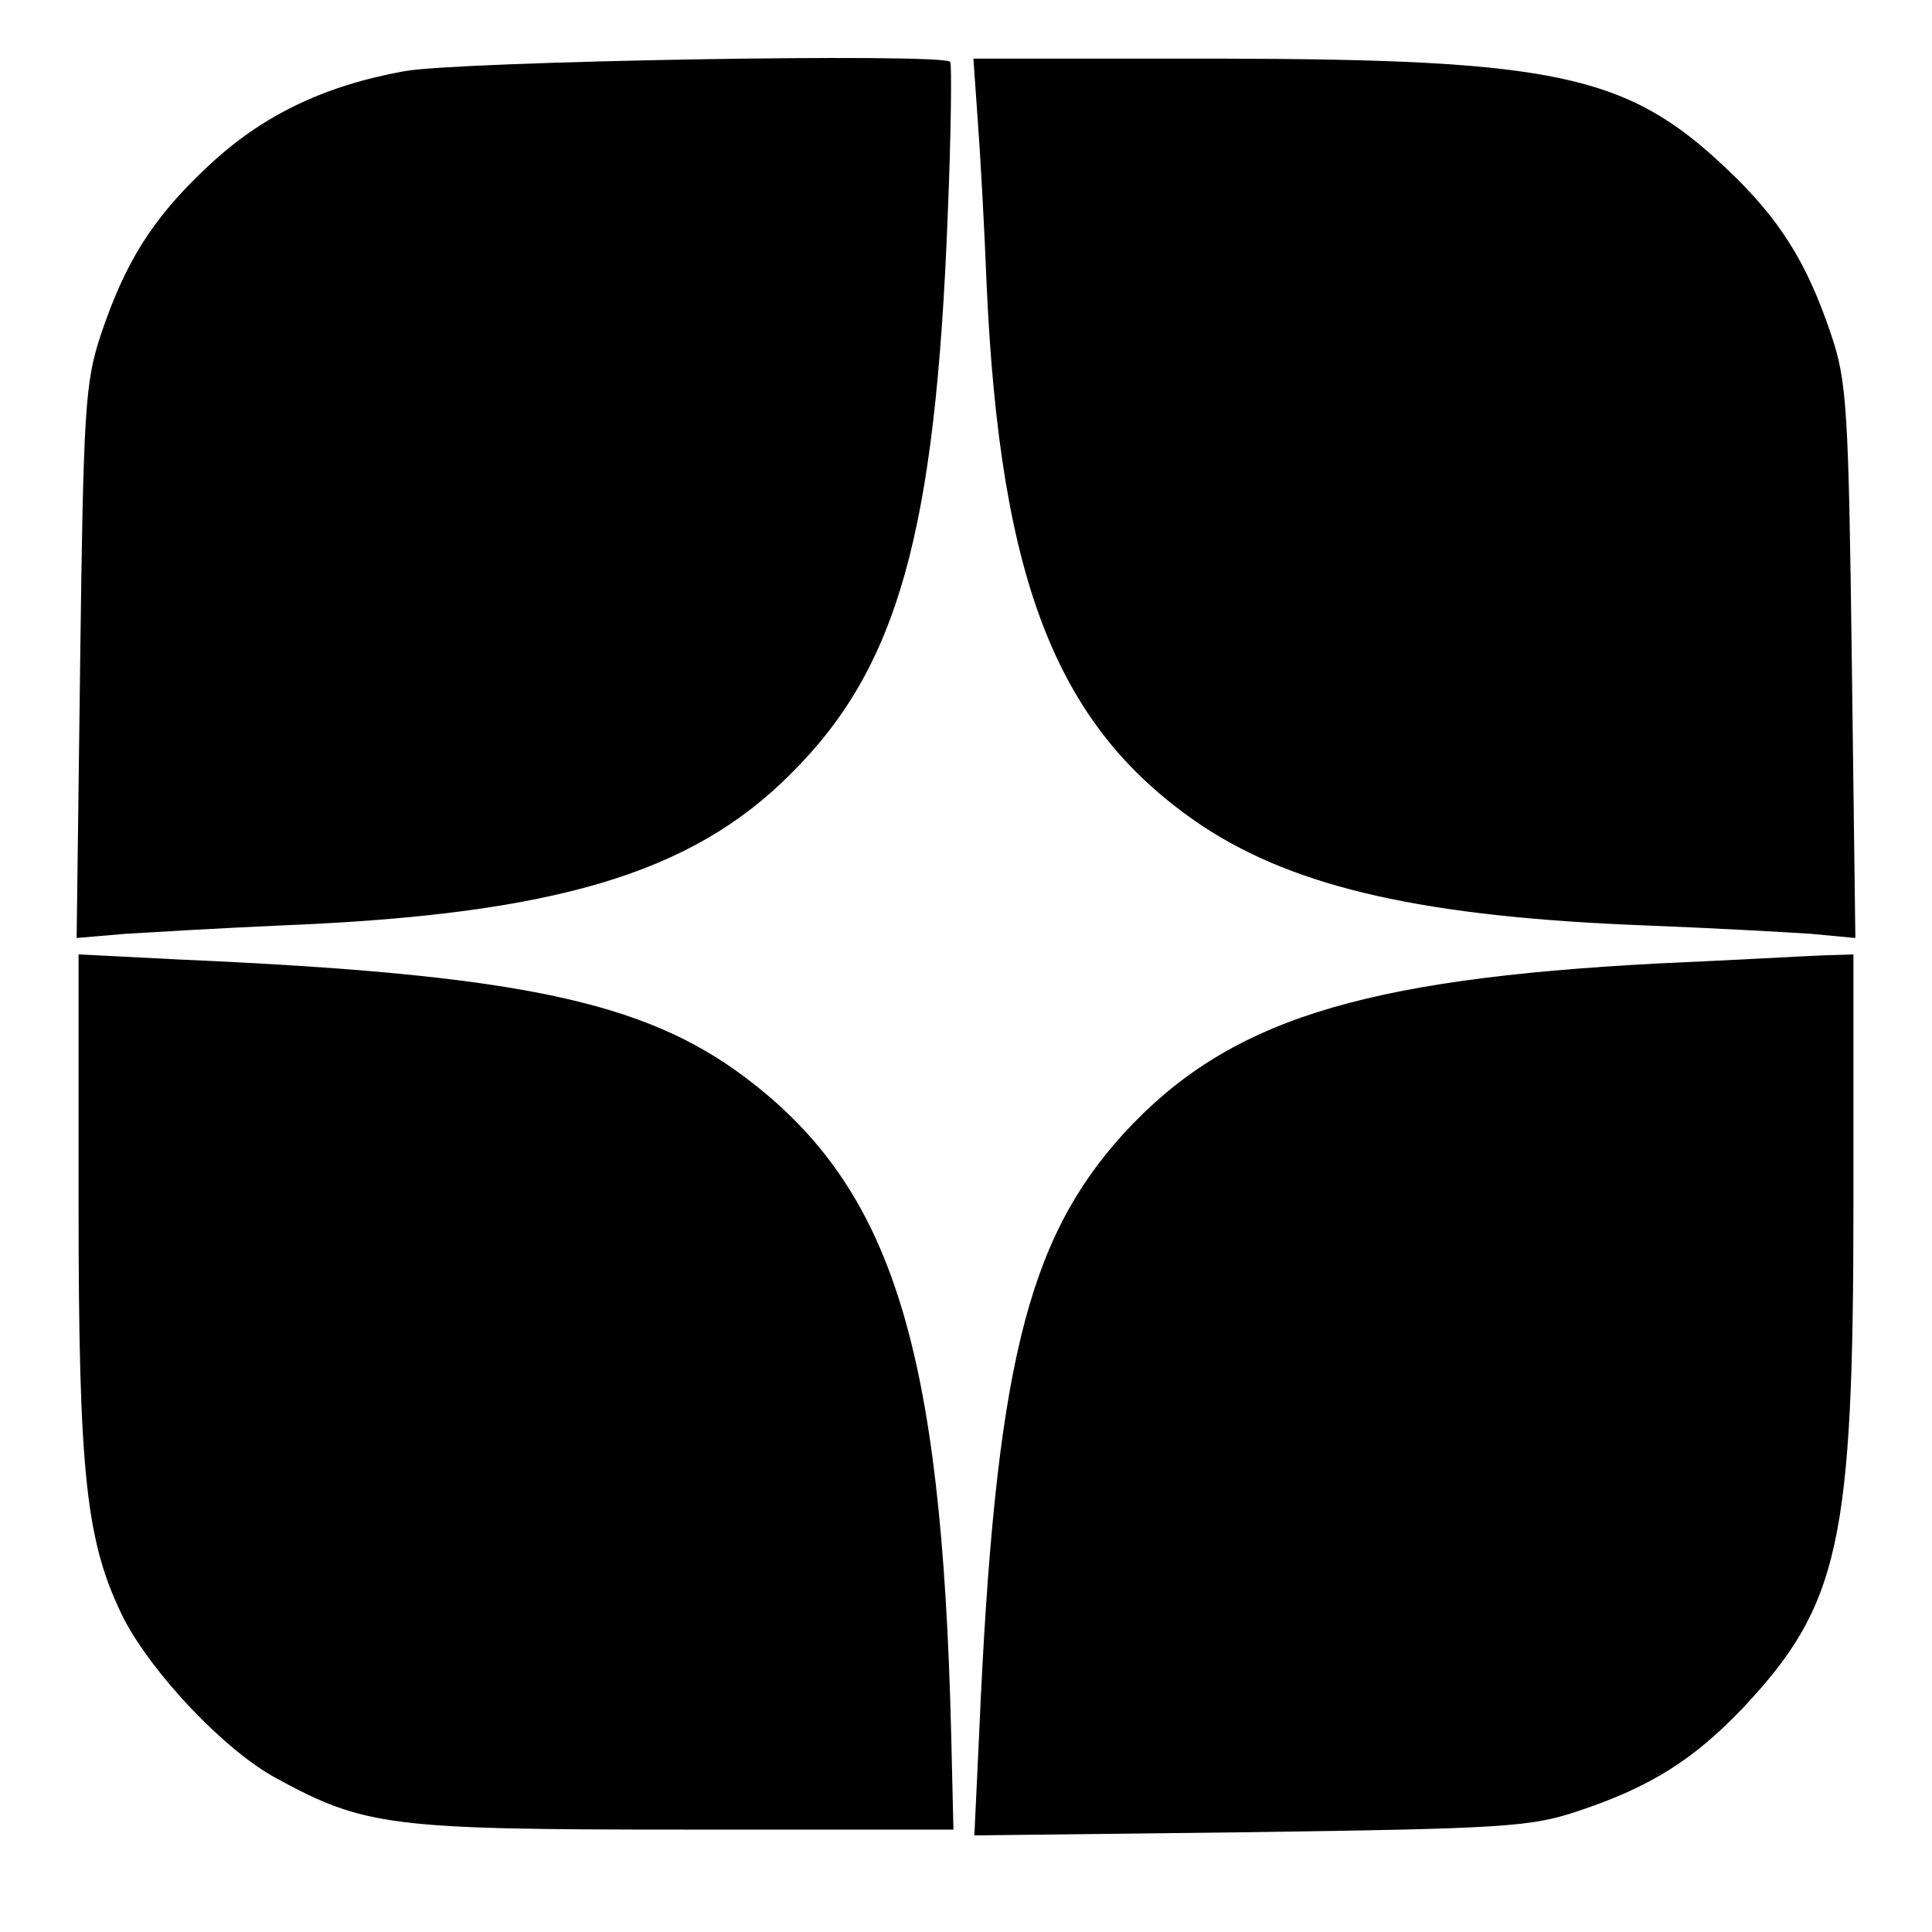 <svg xmlns="http://www.w3.org/2000/svg" viewBox="0 0 600 600" width="600" height="600"><title>600x600wa-svg</title><style>		.s0 { fill: #000000 } 	</style><g><path class="s0" d="m125.6 22.1c-25.3 4.6-44.6 13.9-61.6 30.1-16.7 15.7-25.2 29.4-32.7 51.8-4.9 14.7-5.4 23.4-6.4 101.5l-1.1 85.8 15.2-1.3c8.3-0.5 30.2-1.8 48.5-2.6 84.5-3.4 127.2-16 158.1-47.1 33.3-33 44.9-75 48.7-172.9 1.1-25.8 1.3-47.7 0.8-48.2-2.8-2.8-152.2-0.2-169.5 2.9z"></path><path class="s0" d="m303.6 36.7c0.8 10.3 2.1 33.5 2.8 51.6 4.2 93.5 22.2 138.3 67.3 168.4 29.1 19.1 69 28.1 137.3 30.7 20.6 0.8 43.8 2.1 51.3 2.6l13.9 1.3-1.1-85.6c-1-78-1.5-87.3-6.4-101.7-7.5-22.4-16-36.1-32.7-51.8-30.7-29.1-53.1-33.8-158.2-34h-75.5z"></path><path class="s0" d="m24.4 373.4c0 85.1 2.3 105.7 14.1 129.4 9 17.2 31.2 40.7 47.2 49.4 27.5 15 35.5 16 126.7 16h83.7l-0.7-29.6c-2.9-120.3-18.3-169.5-63.7-203.8-31.7-24-71.3-32.2-175.7-36.8l-31.6-1.6z"></path><path class="s0" d="m515.1 299.2c-93.2 4.9-134 17.8-166.2 52.9-30.1 33.2-39.9 73.1-44.8 186l-1.5 31.9 85.8-1c77.8-1.1 87-1.6 101.5-6.5 22.4-7.4 36-15.9 51.5-32.2 29.9-31.9 34.2-51.5 34.2-156.6v-77.3l-9.5 0.3c-5.4 0.2-28.3 1.5-51 2.5z"></path></g></svg>